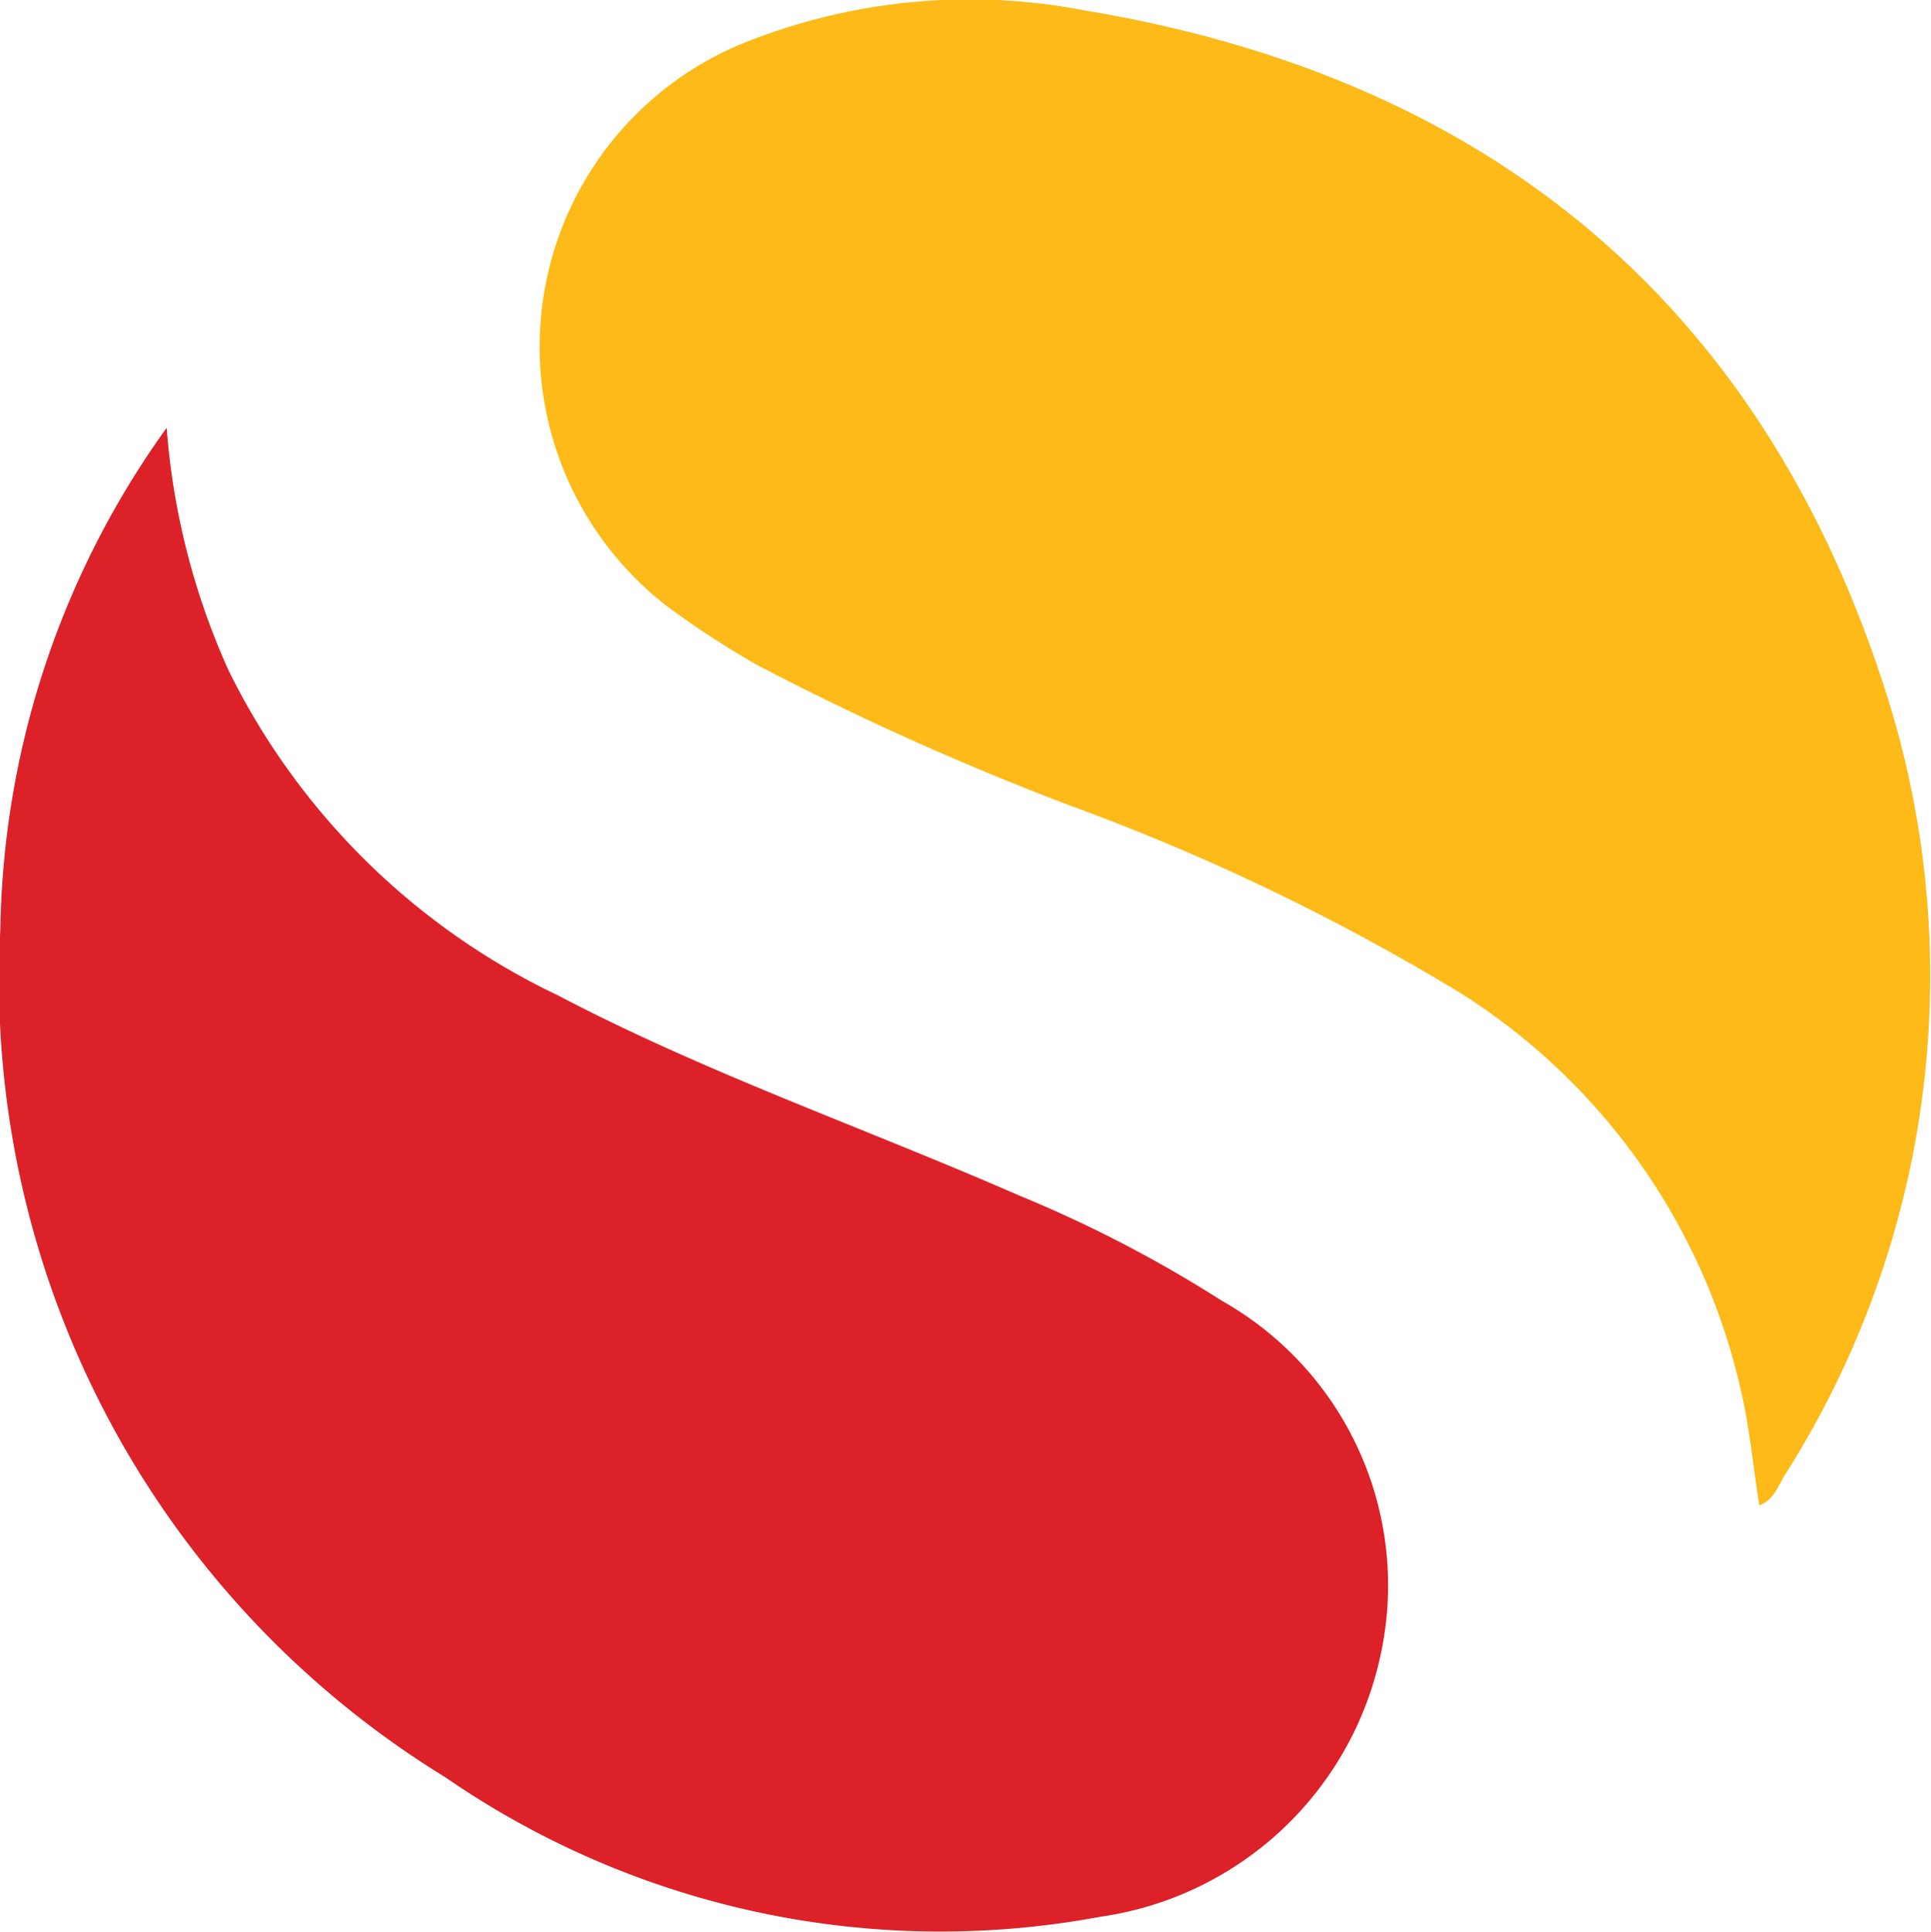 <svg xmlns="http://www.w3.org/2000/svg" viewBox="0 0 29.987 30">
  <defs>
    <style>
      .cls-1 {
        fill: #dc2128;
      }

      .cls-2 {
        fill: #fdba18;
      }
    </style>
  </defs>
  <title>logo</title>
  <g id="Layer_2" data-name="Layer 2">
    <g id="Layer_1-2" data-name="Layer 1">
      <g>
        <path class="cls-1" d="M2.588,6.643a11.185,11.185,0,0,0,.959,3.762,10.93,10.93,0,0,0,5.108,5.046c2.309,1.212,4.774,2.064,7.156,3.106A19.975,19.975,0,0,1,18.978,20.2a5.072,5.072,0,0,1,2.461,5.5,5.2,5.2,0,0,1-4.35,4.062A13.536,13.536,0,0,1,6.921,27.6,14.53,14.53,0,0,1,.006,14.414,13.669,13.669,0,0,1,2.588,6.643Z"/>
        <path class="cls-2" d="M27.321,23.374c-.1-.622-.153-1.244-.3-1.844a9.852,9.852,0,0,0-4.358-6.121,34.5,34.5,0,0,0-6.044-2.9,44.631,44.631,0,0,1-4.865-2.185,14.43,14.43,0,0,1-1.382-.9A5.094,5.094,0,0,1,11.47.7,9.412,9.412,0,0,1,16.822.158C23.134,1.2,27.41,4.739,29.323,10.864a14.437,14.437,0,0,1-1.618,12.058C27.608,23.086,27.541,23.293,27.321,23.374Z"/>
      </g>
    </g>
  </g>
</svg>
